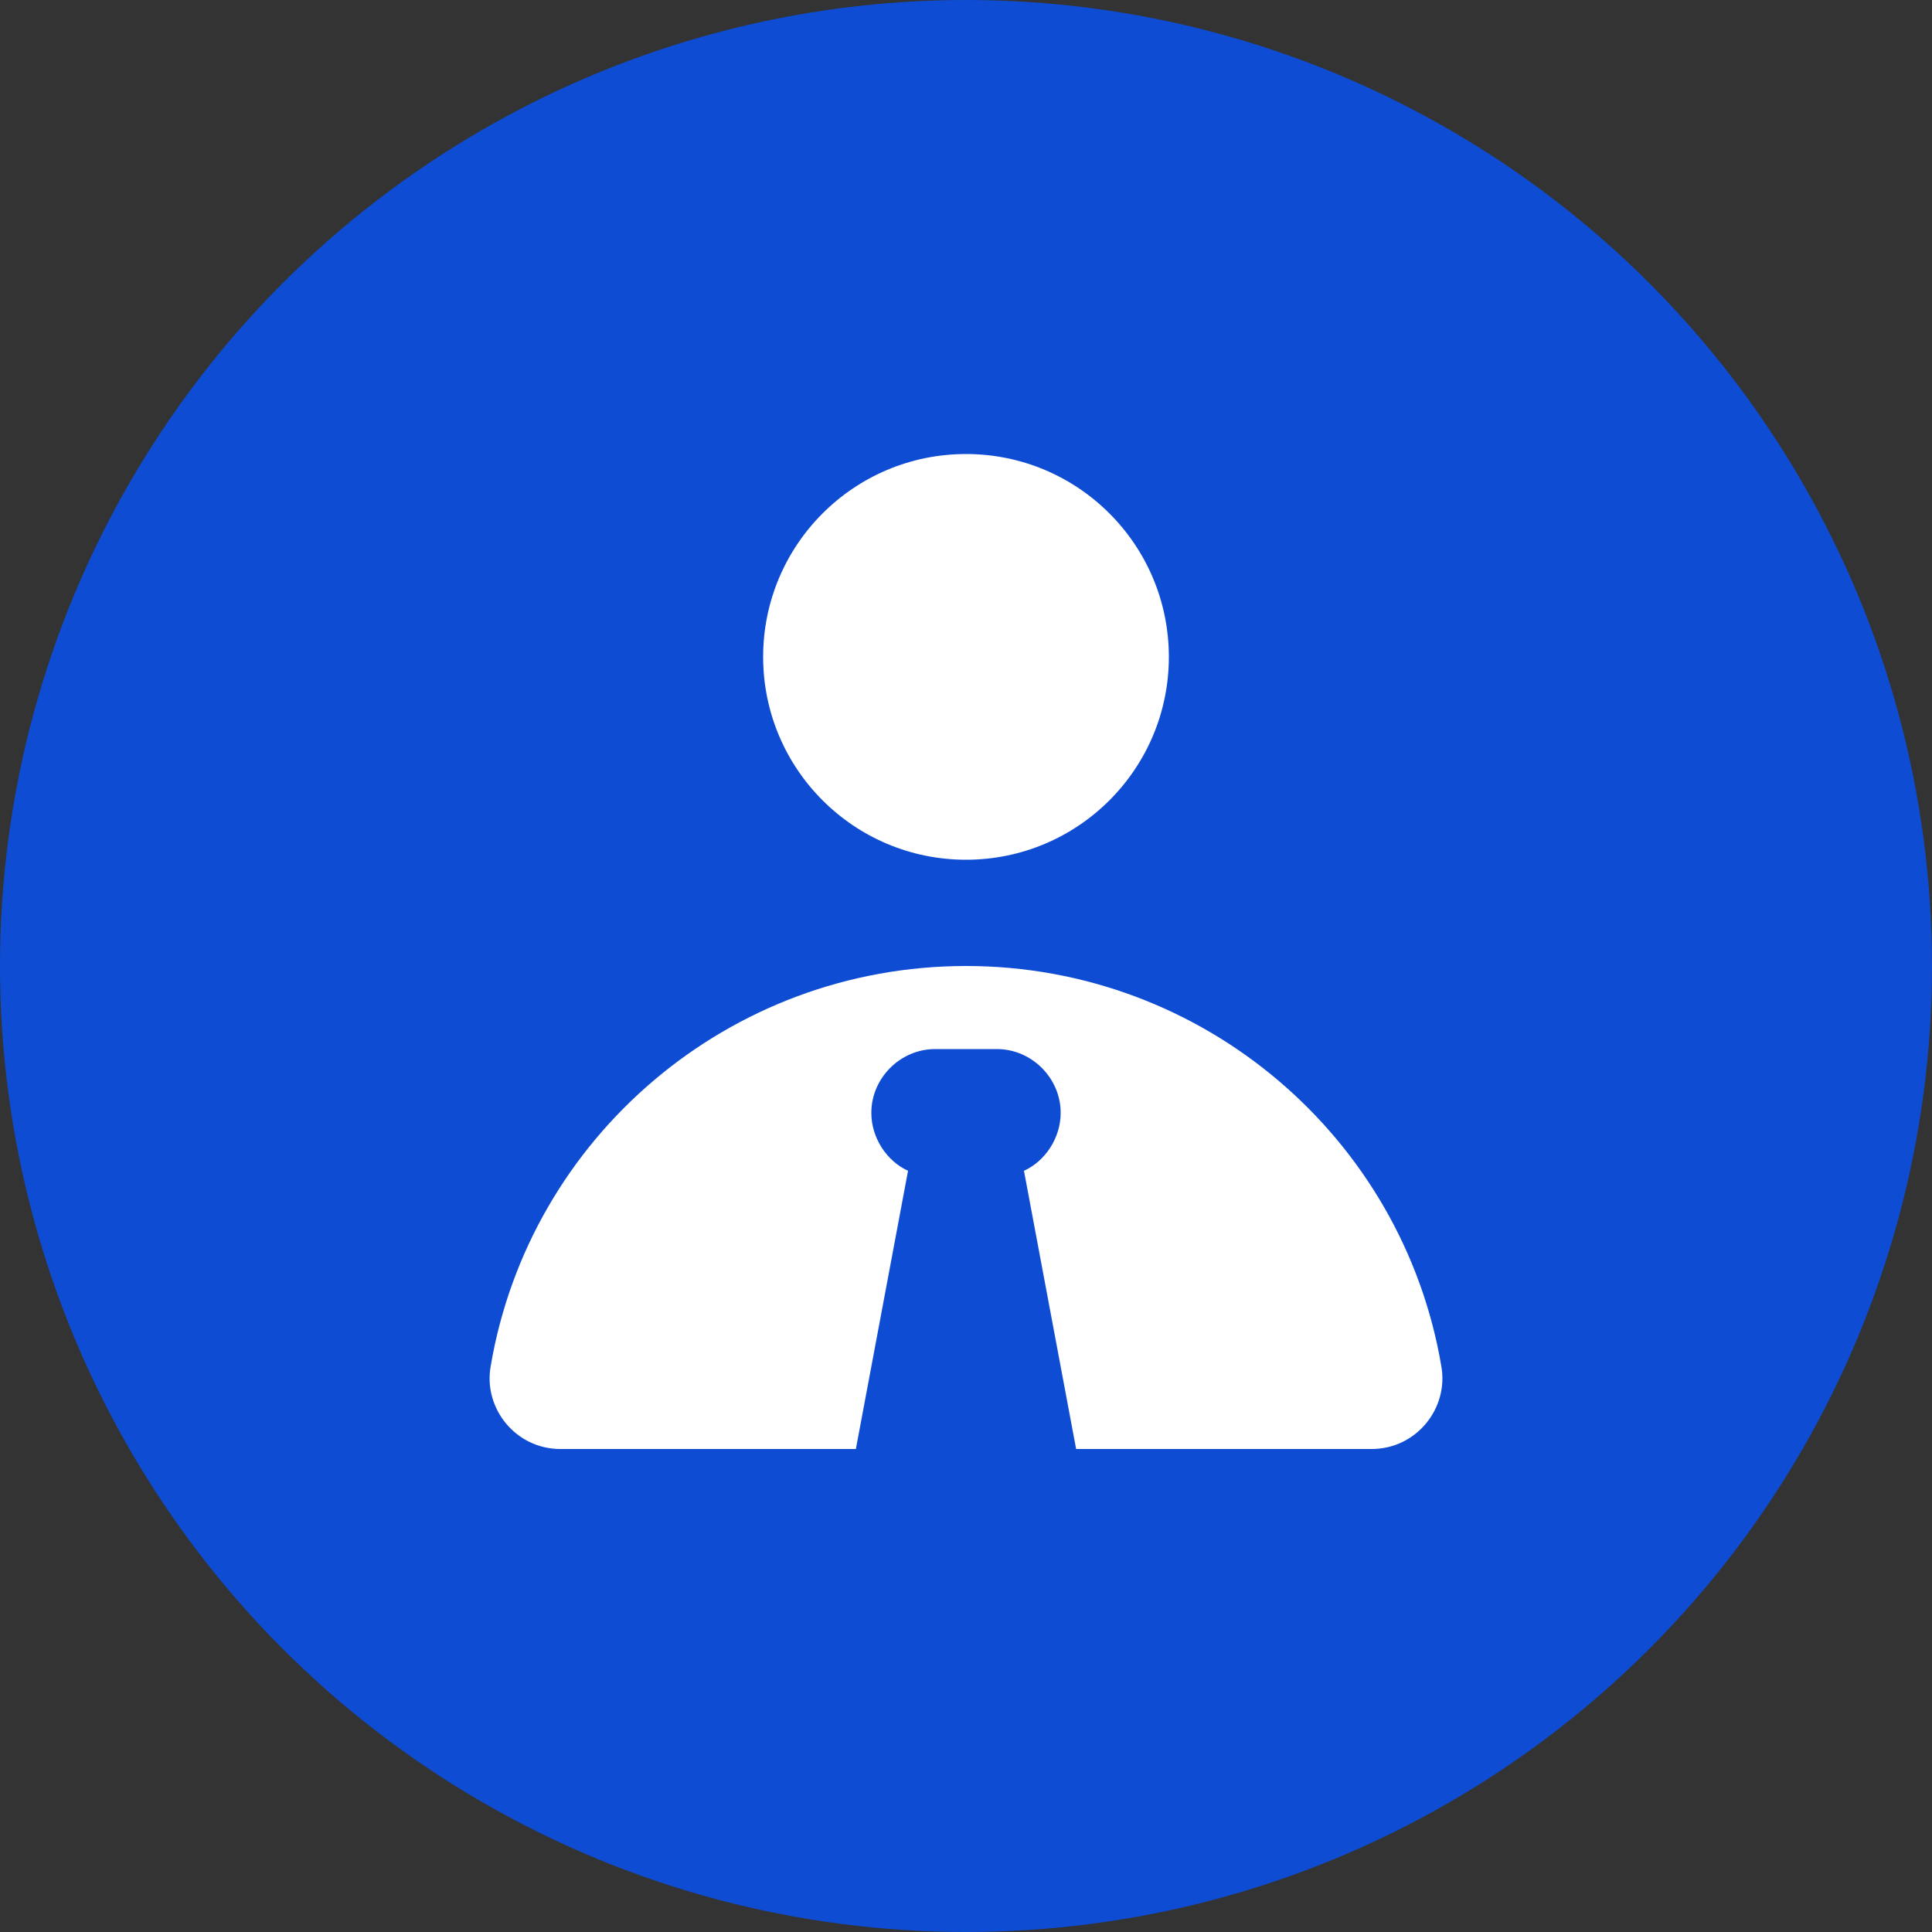<?xml version="1.0" encoding="utf-8"?>
<!-- Generator: Adobe Illustrator 27.9.0, SVG Export Plug-In . SVG Version: 6.00 Build 0)  -->
<svg version="1.1" id="Layer_1" xmlns="http://www.w3.org/2000/svg" xmlns:xlink="http://www.w3.org/1999/xlink" x="0px" y="0px"
	 viewBox="0 0 100 100" style="enable-background:new 0 0 100 100;" xml:space="preserve">
<rect x="0" y="0" width="100" height="100" fill="#333333" stroke="none"/>
<style type="text/css">
	.st0{fill:#23E8E8;}
	.st1{fill:#FFFFFF;}
	.st2{fill:#0D4CD3;}
	.st3{fill:#86A5E9;}
	.st4{fill:none;stroke:#FFFFFF;stroke-width:13;stroke-linecap:round;stroke-linejoin:round;stroke-miterlimit:10;}
	.st5{fill:none;stroke:#86A5E9;stroke-width:11;stroke-linecap:round;stroke-linejoin:round;stroke-miterlimit:10;}
	.st6{fill:#202124;}
	.st7{fill:none;stroke:#202124;stroke-width:13;stroke-linecap:round;stroke-linejoin:round;stroke-miterlimit:10;}
	.st8{fill:none;stroke:#86A5E9;stroke-width:13;stroke-linecap:round;stroke-linejoin:round;stroke-miterlimit:10;}
	.st9{fill:none;stroke:#FFFFFF;stroke-width:8;stroke-linecap:round;stroke-linejoin:round;stroke-miterlimit:10;}
	.st10{fill:none;stroke:#0D4CD3;stroke-width:8;stroke-linecap:round;stroke-linejoin:round;stroke-miterlimit:10;}
	.st11{fill:none;stroke:#0D4CD3;stroke-width:4;stroke-linecap:round;stroke-linejoin:round;stroke-miterlimit:10;}
	.st12{fill:none;stroke:#0D4CD3;stroke-width:4;stroke-linecap:round;stroke-miterlimit:10;}
	.st13{fill:none;stroke:#0D4CD3;stroke-width:5;stroke-linecap:round;stroke-linejoin:round;stroke-miterlimit:10;}
	.st14{fill:none;stroke:#FFFFFF;stroke-width:6;stroke-linecap:round;stroke-linejoin:round;stroke-miterlimit:10;}
	.st15{fill:none;stroke:#202124;stroke-width:6.42;stroke-linecap:round;stroke-linejoin:round;stroke-miterlimit:10;}
	.st16{fill:none;stroke:#202124;stroke-width:6;stroke-miterlimit:10;}
	.st17{fill:none;stroke:#202124;stroke-width:6;stroke-linecap:round;stroke-linejoin:round;stroke-miterlimit:10;}
	.st18{fill:none;stroke:#202124;stroke-width:6;stroke-linejoin:round;stroke-miterlimit:10;}
	.st19{fill:none;stroke:#0D4CD3;stroke-width:6;stroke-linecap:round;stroke-linejoin:round;stroke-miterlimit:10;}
</style>
<circle class="st2" cx="50" cy="50" r="50"/>
<g>
	<circle class="st1" cx="50" cy="34" r="10.5"/>
	<path class="st1" d="M74.6,70.7C72.6,58.9,62.3,50,50,50s-22.6,8.9-24.6,20.7C25,72.9,26.7,75,29,75h15.3L47,60.6
		c-1.1-0.5-1.9-1.7-1.9-3v0c0-1.8,1.5-3.3,3.3-3.3h3.2c1.8,0,3.3,1.5,3.3,3.3v0c0,1.3-0.8,2.5-1.9,3L55.7,75H71
		C73.3,75,75,72.9,74.6,70.7z"/>
</g>
</svg>
